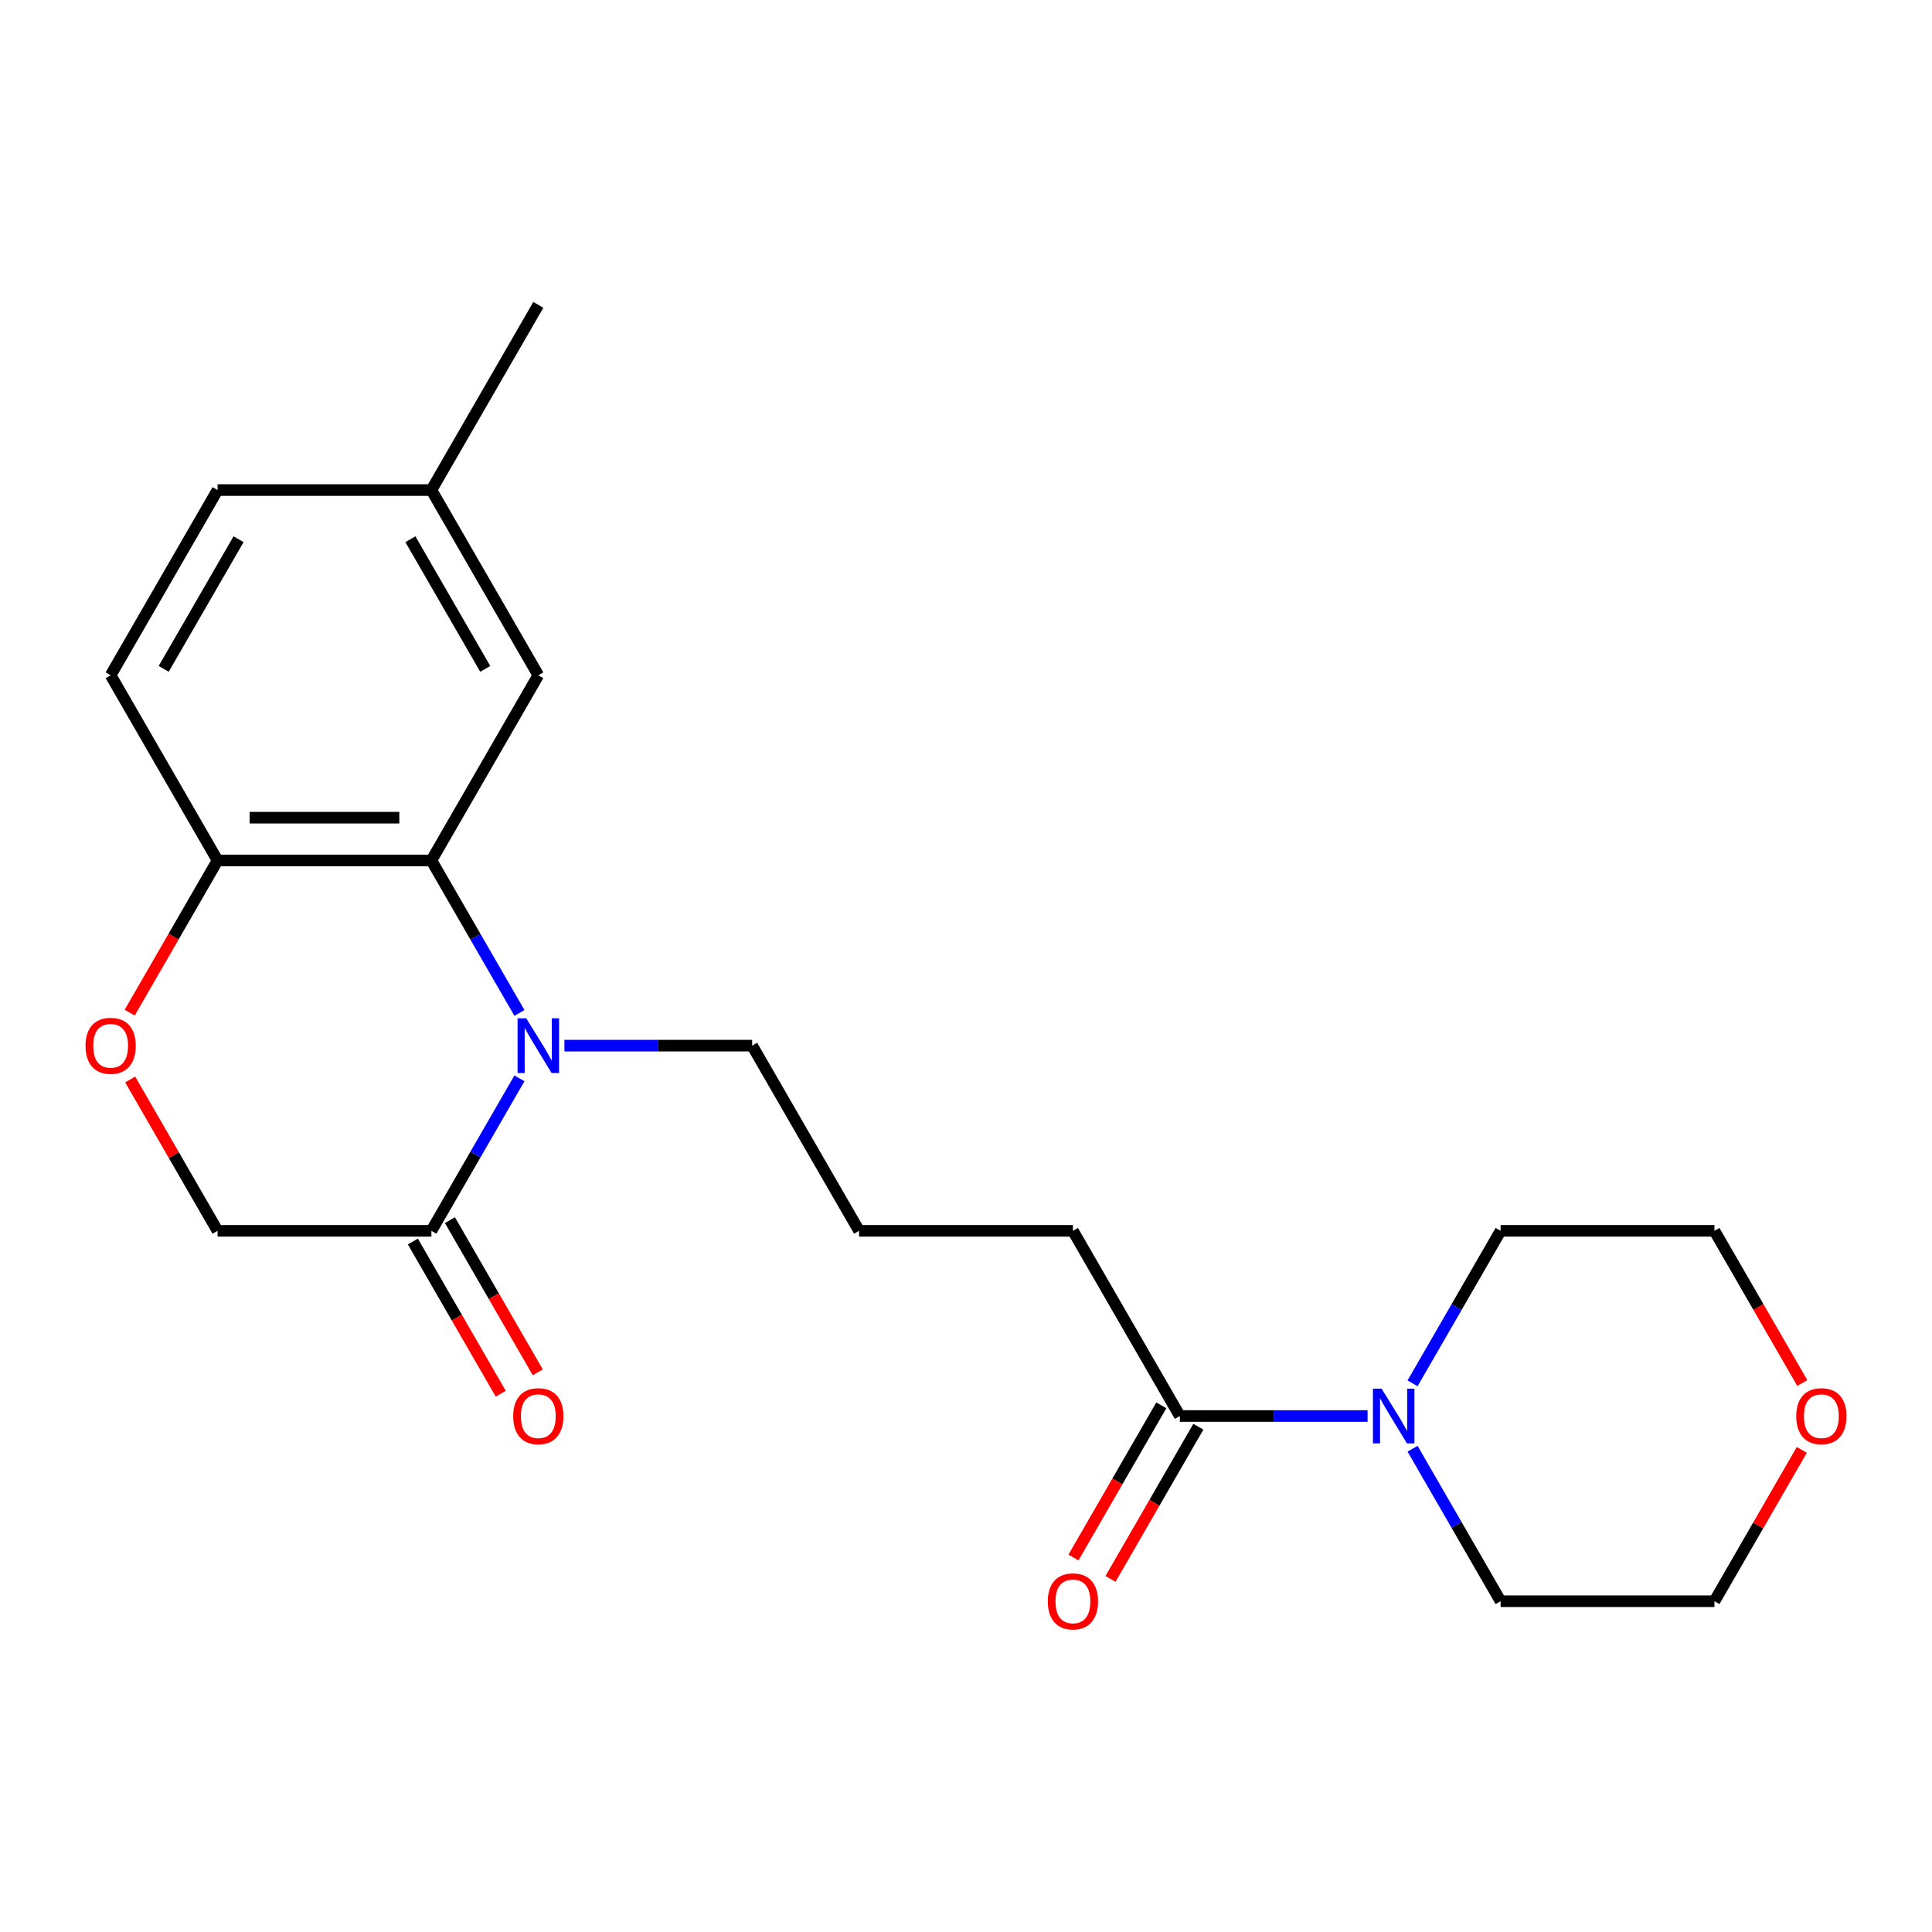 <?xml version='1.0' encoding='iso-8859-1'?>
<svg version='1.1' baseProfile='full'
              xmlns='http://www.w3.org/2000/svg'
                      xmlns:rdkit='http://www.rdkit.org/xml'
                      xmlns:xlink='http://www.w3.org/1999/xlink'
                  xml:space='preserve'
width='1000px' height='1000px' viewBox='0 0 1000 1000'>
<!-- END OF HEADER -->
<rect style='opacity:1.0;fill:#FFFFFF;stroke:none' width='1000' height='1000' x='0' y='0'> </rect>
<path class='bond-0' d='M 268.86,524.296 L 246.075,484.832' style='fill:none;fill-rule:evenodd;stroke:#0000FF;stroke-width:6px;stroke-linecap:butt;stroke-linejoin:miter;stroke-opacity:1' />
<path class='bond-0' d='M 246.075,484.832 L 223.291,445.368' style='fill:none;fill-rule:evenodd;stroke:#000000;stroke-width:6px;stroke-linecap:butt;stroke-linejoin:miter;stroke-opacity:1' />
<path class='bond-1' d='M 268.86,558.15 L 246.075,597.614' style='fill:none;fill-rule:evenodd;stroke:#0000FF;stroke-width:6px;stroke-linecap:butt;stroke-linejoin:miter;stroke-opacity:1' />
<path class='bond-1' d='M 246.075,597.614 L 223.291,637.078' style='fill:none;fill-rule:evenodd;stroke:#000000;stroke-width:6px;stroke-linecap:butt;stroke-linejoin:miter;stroke-opacity:1' />
<path class='bond-12' d='M 292.14,541.223 L 340.728,541.223' style='fill:none;fill-rule:evenodd;stroke:#0000FF;stroke-width:6px;stroke-linecap:butt;stroke-linejoin:miter;stroke-opacity:1' />
<path class='bond-12' d='M 340.728,541.223 L 389.316,541.223' style='fill:none;fill-rule:evenodd;stroke:#000000;stroke-width:6px;stroke-linecap:butt;stroke-linejoin:miter;stroke-opacity:1' />
<path class='bond-5' d='M 223.291,445.368 L 112.607,445.368' style='fill:none;fill-rule:evenodd;stroke:#000000;stroke-width:6px;stroke-linecap:butt;stroke-linejoin:miter;stroke-opacity:1' />
<path class='bond-5' d='M 206.688,423.231 L 129.209,423.231' style='fill:none;fill-rule:evenodd;stroke:#000000;stroke-width:6px;stroke-linecap:butt;stroke-linejoin:miter;stroke-opacity:1' />
<path class='bond-7' d='M 223.291,445.368 L 278.632,349.513' style='fill:none;fill-rule:evenodd;stroke:#000000;stroke-width:6px;stroke-linecap:butt;stroke-linejoin:miter;stroke-opacity:1' />
<path class='bond-6' d='M 223.291,637.078 L 112.607,637.078' style='fill:none;fill-rule:evenodd;stroke:#000000;stroke-width:6px;stroke-linecap:butt;stroke-linejoin:miter;stroke-opacity:1' />
<path class='bond-8' d='M 213.705,642.612 L 236.443,681.996' style='fill:none;fill-rule:evenodd;stroke:#000000;stroke-width:6px;stroke-linecap:butt;stroke-linejoin:miter;stroke-opacity:1' />
<path class='bond-8' d='M 236.443,681.996 L 259.182,721.38' style='fill:none;fill-rule:evenodd;stroke:#FF0000;stroke-width:6px;stroke-linecap:butt;stroke-linejoin:miter;stroke-opacity:1' />
<path class='bond-8' d='M 232.876,631.544 L 255.614,670.927' style='fill:none;fill-rule:evenodd;stroke:#000000;stroke-width:6px;stroke-linecap:butt;stroke-linejoin:miter;stroke-opacity:1' />
<path class='bond-8' d='M 255.614,670.927 L 278.353,710.311' style='fill:none;fill-rule:evenodd;stroke:#FF0000;stroke-width:6px;stroke-linecap:butt;stroke-linejoin:miter;stroke-opacity:1' />
<path class='bond-2' d='M 707.86,732.933 L 659.272,732.933' style='fill:none;fill-rule:evenodd;stroke:#0000FF;stroke-width:6px;stroke-linecap:butt;stroke-linejoin:miter;stroke-opacity:1' />
<path class='bond-2' d='M 659.272,732.933 L 610.684,732.933' style='fill:none;fill-rule:evenodd;stroke:#000000;stroke-width:6px;stroke-linecap:butt;stroke-linejoin:miter;stroke-opacity:1' />
<path class='bond-15' d='M 731.14,716.006 L 753.925,676.542' style='fill:none;fill-rule:evenodd;stroke:#0000FF;stroke-width:6px;stroke-linecap:butt;stroke-linejoin:miter;stroke-opacity:1' />
<path class='bond-15' d='M 753.925,676.542 L 776.709,637.078' style='fill:none;fill-rule:evenodd;stroke:#000000;stroke-width:6px;stroke-linecap:butt;stroke-linejoin:miter;stroke-opacity:1' />
<path class='bond-16' d='M 731.14,749.86 L 753.925,789.324' style='fill:none;fill-rule:evenodd;stroke:#0000FF;stroke-width:6px;stroke-linecap:butt;stroke-linejoin:miter;stroke-opacity:1' />
<path class='bond-16' d='M 753.925,789.324 L 776.709,828.788' style='fill:none;fill-rule:evenodd;stroke:#000000;stroke-width:6px;stroke-linecap:butt;stroke-linejoin:miter;stroke-opacity:1' />
<path class='bond-3' d='M 610.684,732.933 L 555.342,637.078' style='fill:none;fill-rule:evenodd;stroke:#000000;stroke-width:6px;stroke-linecap:butt;stroke-linejoin:miter;stroke-opacity:1' />
<path class='bond-9' d='M 601.098,727.399 L 578.36,766.782' style='fill:none;fill-rule:evenodd;stroke:#000000;stroke-width:6px;stroke-linecap:butt;stroke-linejoin:miter;stroke-opacity:1' />
<path class='bond-9' d='M 578.36,766.782 L 555.622,806.166' style='fill:none;fill-rule:evenodd;stroke:#FF0000;stroke-width:6px;stroke-linecap:butt;stroke-linejoin:miter;stroke-opacity:1' />
<path class='bond-9' d='M 620.269,738.467 L 597.531,777.851' style='fill:none;fill-rule:evenodd;stroke:#000000;stroke-width:6px;stroke-linecap:butt;stroke-linejoin:miter;stroke-opacity:1' />
<path class='bond-9' d='M 597.531,777.851 L 574.793,817.235' style='fill:none;fill-rule:evenodd;stroke:#FF0000;stroke-width:6px;stroke-linecap:butt;stroke-linejoin:miter;stroke-opacity:1' />
<path class='bond-4' d='M 67.384,558.75 L 89.996,597.914' style='fill:none;fill-rule:evenodd;stroke:#FF0000;stroke-width:6px;stroke-linecap:butt;stroke-linejoin:miter;stroke-opacity:1' />
<path class='bond-4' d='M 89.996,597.914 L 112.607,637.078' style='fill:none;fill-rule:evenodd;stroke:#000000;stroke-width:6px;stroke-linecap:butt;stroke-linejoin:miter;stroke-opacity:1' />
<path class='bond-22' d='M 67.13,524.136 L 89.868,484.752' style='fill:none;fill-rule:evenodd;stroke:#FF0000;stroke-width:6px;stroke-linecap:butt;stroke-linejoin:miter;stroke-opacity:1' />
<path class='bond-22' d='M 89.868,484.752 L 112.607,445.368' style='fill:none;fill-rule:evenodd;stroke:#000000;stroke-width:6px;stroke-linecap:butt;stroke-linejoin:miter;stroke-opacity:1' />
<path class='bond-10' d='M 112.607,445.368 L 57.265,349.513' style='fill:none;fill-rule:evenodd;stroke:#000000;stroke-width:6px;stroke-linecap:butt;stroke-linejoin:miter;stroke-opacity:1' />
<path class='bond-13' d='M 278.632,349.513 L 223.291,253.658' style='fill:none;fill-rule:evenodd;stroke:#000000;stroke-width:6px;stroke-linecap:butt;stroke-linejoin:miter;stroke-opacity:1' />
<path class='bond-13' d='M 251.16,346.203 L 212.421,279.105' style='fill:none;fill-rule:evenodd;stroke:#000000;stroke-width:6px;stroke-linecap:butt;stroke-linejoin:miter;stroke-opacity:1' />
<path class='bond-23' d='M 57.265,349.513 L 112.607,253.658' style='fill:none;fill-rule:evenodd;stroke:#000000;stroke-width:6px;stroke-linecap:butt;stroke-linejoin:miter;stroke-opacity:1' />
<path class='bond-23' d='M 84.737,346.203 L 123.477,279.105' style='fill:none;fill-rule:evenodd;stroke:#000000;stroke-width:6px;stroke-linecap:butt;stroke-linejoin:miter;stroke-opacity:1' />
<path class='bond-11' d='M 932.616,750.46 L 910.004,789.624' style='fill:none;fill-rule:evenodd;stroke:#FF0000;stroke-width:6px;stroke-linecap:butt;stroke-linejoin:miter;stroke-opacity:1' />
<path class='bond-11' d='M 910.004,789.624 L 887.393,828.788' style='fill:none;fill-rule:evenodd;stroke:#000000;stroke-width:6px;stroke-linecap:butt;stroke-linejoin:miter;stroke-opacity:1' />
<path class='bond-24' d='M 932.87,715.846 L 910.131,676.462' style='fill:none;fill-rule:evenodd;stroke:#FF0000;stroke-width:6px;stroke-linecap:butt;stroke-linejoin:miter;stroke-opacity:1' />
<path class='bond-24' d='M 910.131,676.462 L 887.393,637.078' style='fill:none;fill-rule:evenodd;stroke:#000000;stroke-width:6px;stroke-linecap:butt;stroke-linejoin:miter;stroke-opacity:1' />
<path class='bond-18' d='M 389.316,541.223 L 444.658,637.078' style='fill:none;fill-rule:evenodd;stroke:#000000;stroke-width:6px;stroke-linecap:butt;stroke-linejoin:miter;stroke-opacity:1' />
<path class='bond-14' d='M 223.291,253.658 L 112.607,253.658' style='fill:none;fill-rule:evenodd;stroke:#000000;stroke-width:6px;stroke-linecap:butt;stroke-linejoin:miter;stroke-opacity:1' />
<path class='bond-21' d='M 223.291,253.658 L 278.632,157.803' style='fill:none;fill-rule:evenodd;stroke:#000000;stroke-width:6px;stroke-linecap:butt;stroke-linejoin:miter;stroke-opacity:1' />
<path class='bond-19' d='M 776.709,637.078 L 887.393,637.078' style='fill:none;fill-rule:evenodd;stroke:#000000;stroke-width:6px;stroke-linecap:butt;stroke-linejoin:miter;stroke-opacity:1' />
<path class='bond-20' d='M 776.709,828.788 L 887.393,828.788' style='fill:none;fill-rule:evenodd;stroke:#000000;stroke-width:6px;stroke-linecap:butt;stroke-linejoin:miter;stroke-opacity:1' />
<path class='bond-17' d='M 555.342,637.078 L 444.658,637.078' style='fill:none;fill-rule:evenodd;stroke:#000000;stroke-width:6px;stroke-linecap:butt;stroke-linejoin:miter;stroke-opacity:1' />
<path  class='atom-0' d='M 272.372 527.063
L 281.652 542.063
Q 282.572 543.543, 284.052 546.223
Q 285.532 548.903, 285.612 549.063
L 285.612 527.063
L 289.372 527.063
L 289.372 555.383
L 285.492 555.383
L 275.532 538.983
Q 274.372 537.063, 273.132 534.863
Q 271.932 532.663, 271.572 531.983
L 271.572 555.383
L 267.892 555.383
L 267.892 527.063
L 272.372 527.063
' fill='#0000FF'/>
<path  class='atom-3' d='M 715.108 718.773
L 724.388 733.773
Q 725.308 735.253, 726.788 737.933
Q 728.268 740.613, 728.348 740.773
L 728.348 718.773
L 732.108 718.773
L 732.108 747.093
L 728.228 747.093
L 718.268 730.693
Q 717.108 728.773, 715.868 726.573
Q 714.668 724.373, 714.308 723.693
L 714.308 747.093
L 710.628 747.093
L 710.628 718.773
L 715.108 718.773
' fill='#0000FF'/>
<path  class='atom-5' d='M 44.265 541.303
Q 44.265 534.503, 47.625 530.703
Q 50.985 526.903, 57.265 526.903
Q 63.545 526.903, 66.905 530.703
Q 70.265 534.503, 70.265 541.303
Q 70.265 548.183, 66.865 552.103
Q 63.465 555.983, 57.265 555.983
Q 51.025 555.983, 47.625 552.103
Q 44.265 548.223, 44.265 541.303
M 57.265 552.783
Q 61.585 552.783, 63.905 549.903
Q 66.265 546.983, 66.265 541.303
Q 66.265 535.743, 63.905 532.943
Q 61.585 530.103, 57.265 530.103
Q 52.945 530.103, 50.585 532.903
Q 48.265 535.703, 48.265 541.303
Q 48.265 547.023, 50.585 549.903
Q 52.945 552.783, 57.265 552.783
' fill='#FF0000'/>
<path  class='atom-9' d='M 265.632 733.013
Q 265.632 726.213, 268.992 722.413
Q 272.352 718.613, 278.632 718.613
Q 284.912 718.613, 288.272 722.413
Q 291.632 726.213, 291.632 733.013
Q 291.632 739.893, 288.232 743.813
Q 284.832 747.693, 278.632 747.693
Q 272.392 747.693, 268.992 743.813
Q 265.632 739.933, 265.632 733.013
M 278.632 744.493
Q 282.952 744.493, 285.272 741.613
Q 287.632 738.693, 287.632 733.013
Q 287.632 727.453, 285.272 724.653
Q 282.952 721.813, 278.632 721.813
Q 274.312 721.813, 271.952 724.613
Q 269.632 727.413, 269.632 733.013
Q 269.632 738.733, 271.952 741.613
Q 274.312 744.493, 278.632 744.493
' fill='#FF0000'/>
<path  class='atom-10' d='M 542.342 828.868
Q 542.342 822.068, 545.702 818.268
Q 549.062 814.468, 555.342 814.468
Q 561.622 814.468, 564.982 818.268
Q 568.342 822.068, 568.342 828.868
Q 568.342 835.748, 564.942 839.668
Q 561.542 843.548, 555.342 843.548
Q 549.102 843.548, 545.702 839.668
Q 542.342 835.788, 542.342 828.868
M 555.342 840.348
Q 559.662 840.348, 561.982 837.468
Q 564.342 834.548, 564.342 828.868
Q 564.342 823.308, 561.982 820.508
Q 559.662 817.668, 555.342 817.668
Q 551.022 817.668, 548.662 820.468
Q 546.342 823.268, 546.342 828.868
Q 546.342 834.588, 548.662 837.468
Q 551.022 840.348, 555.342 840.348
' fill='#FF0000'/>
<path  class='atom-12' d='M 929.735 733.013
Q 929.735 726.213, 933.095 722.413
Q 936.455 718.613, 942.735 718.613
Q 949.015 718.613, 952.375 722.413
Q 955.735 726.213, 955.735 733.013
Q 955.735 739.893, 952.335 743.813
Q 948.935 747.693, 942.735 747.693
Q 936.495 747.693, 933.095 743.813
Q 929.735 739.933, 929.735 733.013
M 942.735 744.493
Q 947.055 744.493, 949.375 741.613
Q 951.735 738.693, 951.735 733.013
Q 951.735 727.453, 949.375 724.653
Q 947.055 721.813, 942.735 721.813
Q 938.415 721.813, 936.055 724.613
Q 933.735 727.413, 933.735 733.013
Q 933.735 738.733, 936.055 741.613
Q 938.415 744.493, 942.735 744.493
' fill='#FF0000'/>
</svg>
